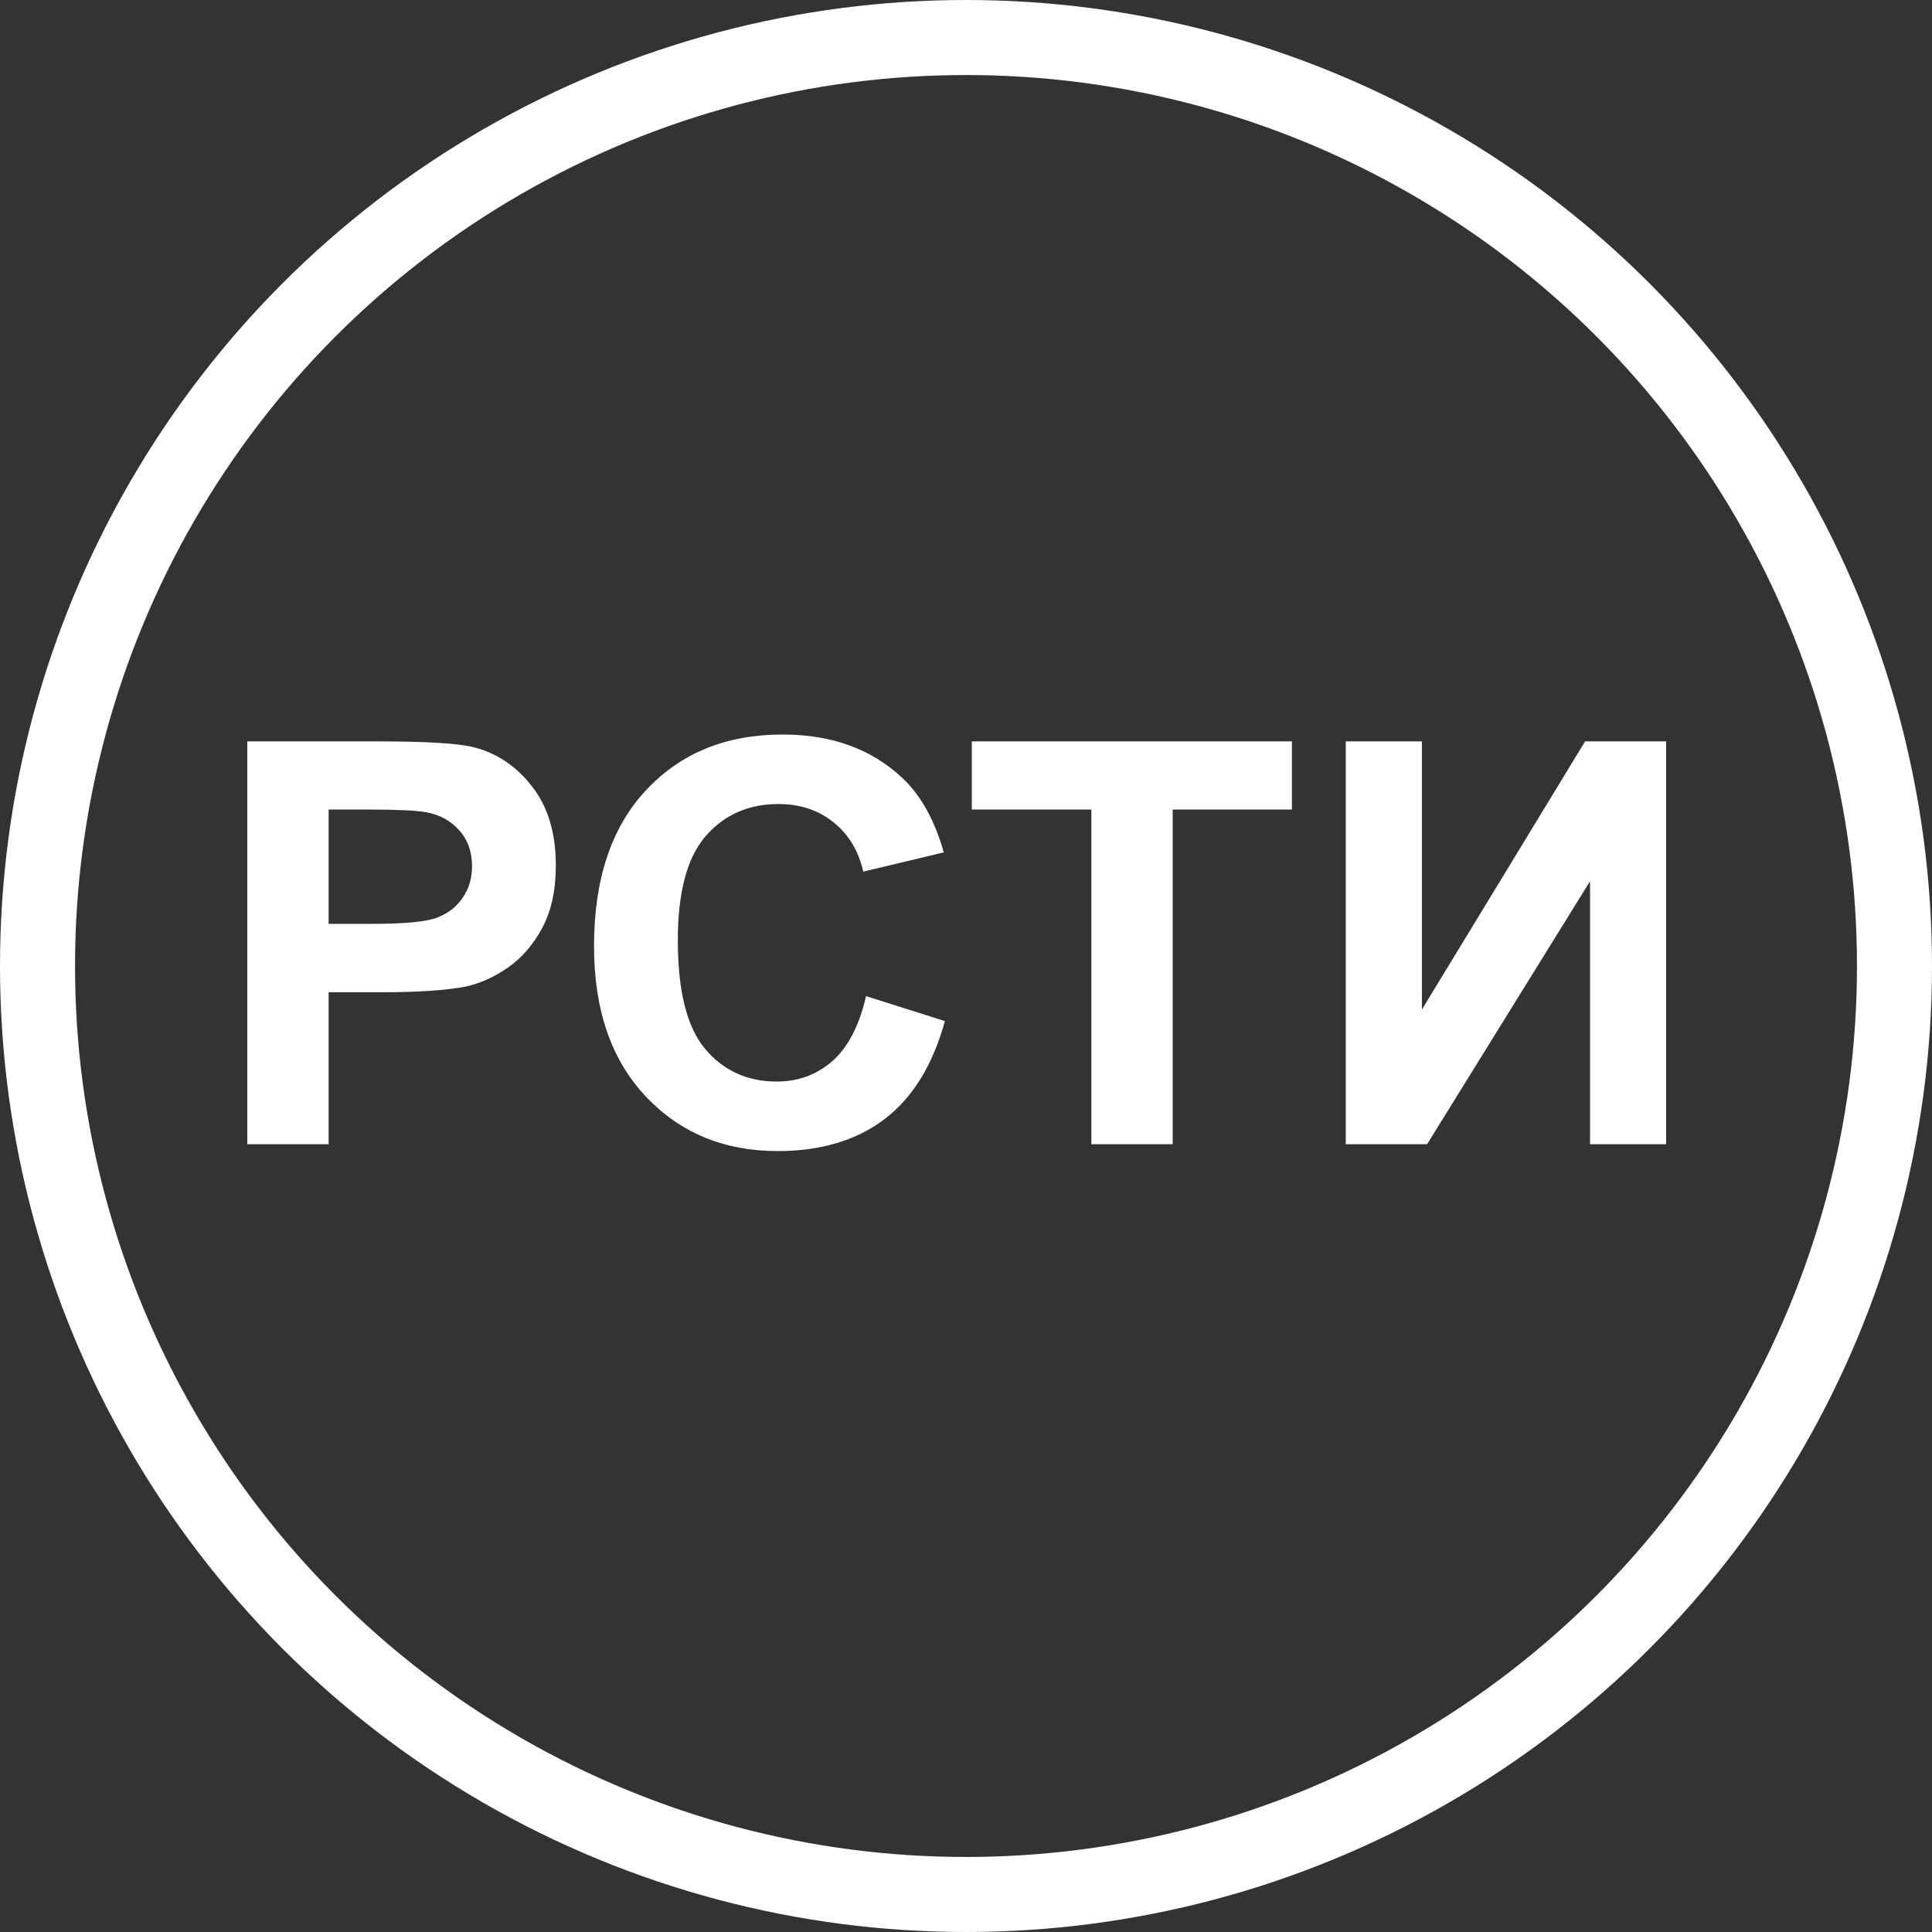 <svg width="103" height="103" viewBox="0 0 103 103" fill="none" xmlns="http://www.w3.org/2000/svg">
<rect x="0" y="0" width="103" height="103" fill="#333333" stroke="none"/>
<path d="M13.183 61V39.525H20.141C22.777 39.525 24.496 39.633 25.297 39.848C26.527 40.17 27.558 40.873 28.388 41.957C29.218 43.031 29.633 44.423 29.633 46.132C29.633 47.45 29.394 48.559 28.915 49.457C28.436 50.355 27.826 51.063 27.084 51.581C26.352 52.089 25.605 52.426 24.843 52.592C23.808 52.797 22.309 52.899 20.346 52.899H17.519V61H13.183ZM17.519 43.158V49.252H19.892C21.601 49.252 22.743 49.14 23.319 48.915C23.895 48.69 24.345 48.339 24.667 47.86C24.999 47.382 25.165 46.825 25.165 46.19C25.165 45.409 24.936 44.765 24.477 44.257C24.018 43.749 23.436 43.432 22.733 43.305C22.216 43.207 21.176 43.158 19.613 43.158H17.519ZM46.171 53.105L50.375 54.438C49.73 56.781 48.656 58.524 47.152 59.667C45.658 60.8 43.759 61.366 41.454 61.366C38.602 61.366 36.259 60.395 34.423 58.451C32.587 56.498 31.669 53.832 31.669 50.453C31.669 46.879 32.592 44.105 34.438 42.133C36.283 40.15 38.71 39.159 41.718 39.159C44.345 39.159 46.478 39.935 48.119 41.488C49.096 42.406 49.828 43.725 50.316 45.443L46.024 46.469C45.77 45.355 45.238 44.477 44.428 43.832C43.627 43.188 42.65 42.865 41.498 42.865C39.906 42.865 38.612 43.437 37.616 44.579C36.63 45.722 36.137 47.572 36.137 50.131C36.137 52.846 36.625 54.779 37.602 55.932C38.578 57.084 39.848 57.66 41.41 57.66C42.562 57.66 43.554 57.294 44.384 56.562C45.214 55.829 45.81 54.677 46.171 53.105ZM58.183 61V43.158H51.81V39.525H68.876V43.158H62.519V61H58.183ZM71.747 39.525H75.805V53.822L84.506 39.525H88.827V61H84.769V46.981L76.083 61H71.747V39.525Z" fill="white"/>
<circle cx="51.5" cy="51.5" r="49.5" stroke="white" stroke-width="4"/>
</svg>

